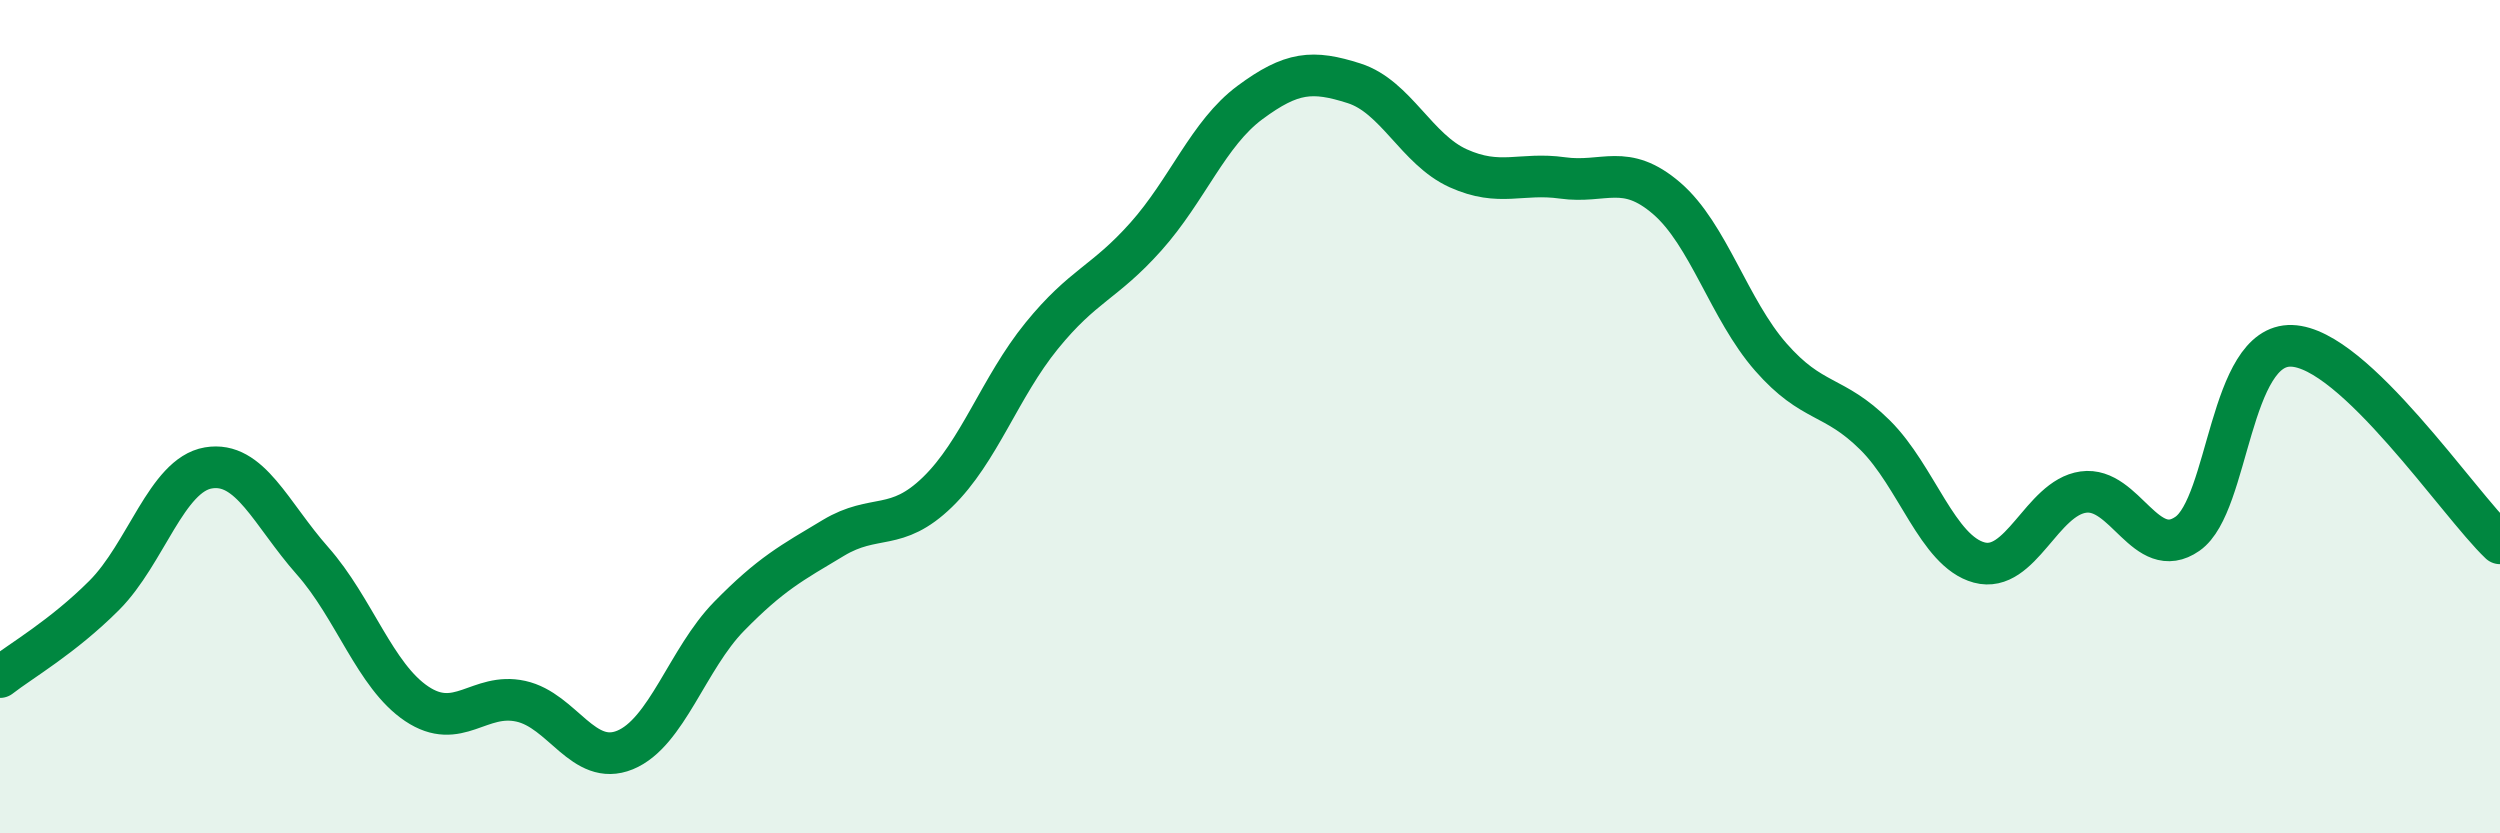 
    <svg width="60" height="20" viewBox="0 0 60 20" xmlns="http://www.w3.org/2000/svg">
      <path
        d="M 0,16.25 C 0.5,15.86 1.5,15.29 2.5,14.29 C 3.5,13.29 4,11.4 5,11.23 C 6,11.06 6.5,12.33 7.5,13.46 C 8.5,14.59 9,16.22 10,16.89 C 11,17.56 11.5,16.61 12.5,16.83 C 13.5,17.05 14,18.41 15,18 C 16,17.59 16.5,15.81 17.5,14.79 C 18.5,13.77 19,13.51 20,12.91 C 21,12.31 21.5,12.78 22.5,11.81 C 23.5,10.84 24,9.29 25,8.06 C 26,6.83 26.5,6.8 27.5,5.68 C 28.5,4.56 29,3.2 30,2.46 C 31,1.72 31.5,1.68 32.5,2 C 33.5,2.32 34,3.59 35,4.04 C 36,4.49 36.5,4.13 37.5,4.27 C 38.5,4.41 39,3.9 40,4.76 C 41,5.62 41.5,7.43 42.5,8.57 C 43.5,9.71 44,9.45 45,10.44 C 46,11.43 46.5,13.23 47.5,13.5 C 48.5,13.77 49,11.95 50,11.81 C 51,11.67 51.5,13.51 52.5,12.81 C 53.5,12.11 53.5,8.25 55,8.3 C 56.5,8.35 59,12.09 60,13.04L60 20L0 20Z"
        fill="#008740"
        opacity="0.1"
        stroke-linecap="round"
        stroke-linejoin="round"
      />
      <path
        d="M 0,16.25 C 0.5,15.86 1.5,15.29 2.5,14.29 C 3.5,13.29 4,11.4 5,11.23 C 6,11.06 6.5,12.33 7.5,13.46 C 8.5,14.59 9,16.22 10,16.89 C 11,17.56 11.5,16.61 12.5,16.83 C 13.5,17.05 14,18.41 15,18 C 16,17.59 16.5,15.81 17.5,14.79 C 18.5,13.77 19,13.51 20,12.91 C 21,12.31 21.5,12.78 22.5,11.81 C 23.5,10.84 24,9.29 25,8.06 C 26,6.83 26.5,6.8 27.5,5.68 C 28.5,4.56 29,3.2 30,2.46 C 31,1.72 31.5,1.68 32.5,2 C 33.5,2.32 34,3.59 35,4.04 C 36,4.49 36.5,4.13 37.5,4.27 C 38.5,4.41 39,3.9 40,4.76 C 41,5.62 41.5,7.43 42.5,8.57 C 43.5,9.71 44,9.45 45,10.44 C 46,11.43 46.5,13.23 47.5,13.5 C 48.5,13.77 49,11.95 50,11.81 C 51,11.67 51.5,13.51 52.5,12.81 C 53.5,12.11 53.5,8.25 55,8.3 C 56.5,8.35 59,12.09 60,13.04"
        stroke="#008740"
        stroke-width="1"
        fill="none"
        stroke-linecap="round"
        stroke-linejoin="round"
      />
    </svg>
  
